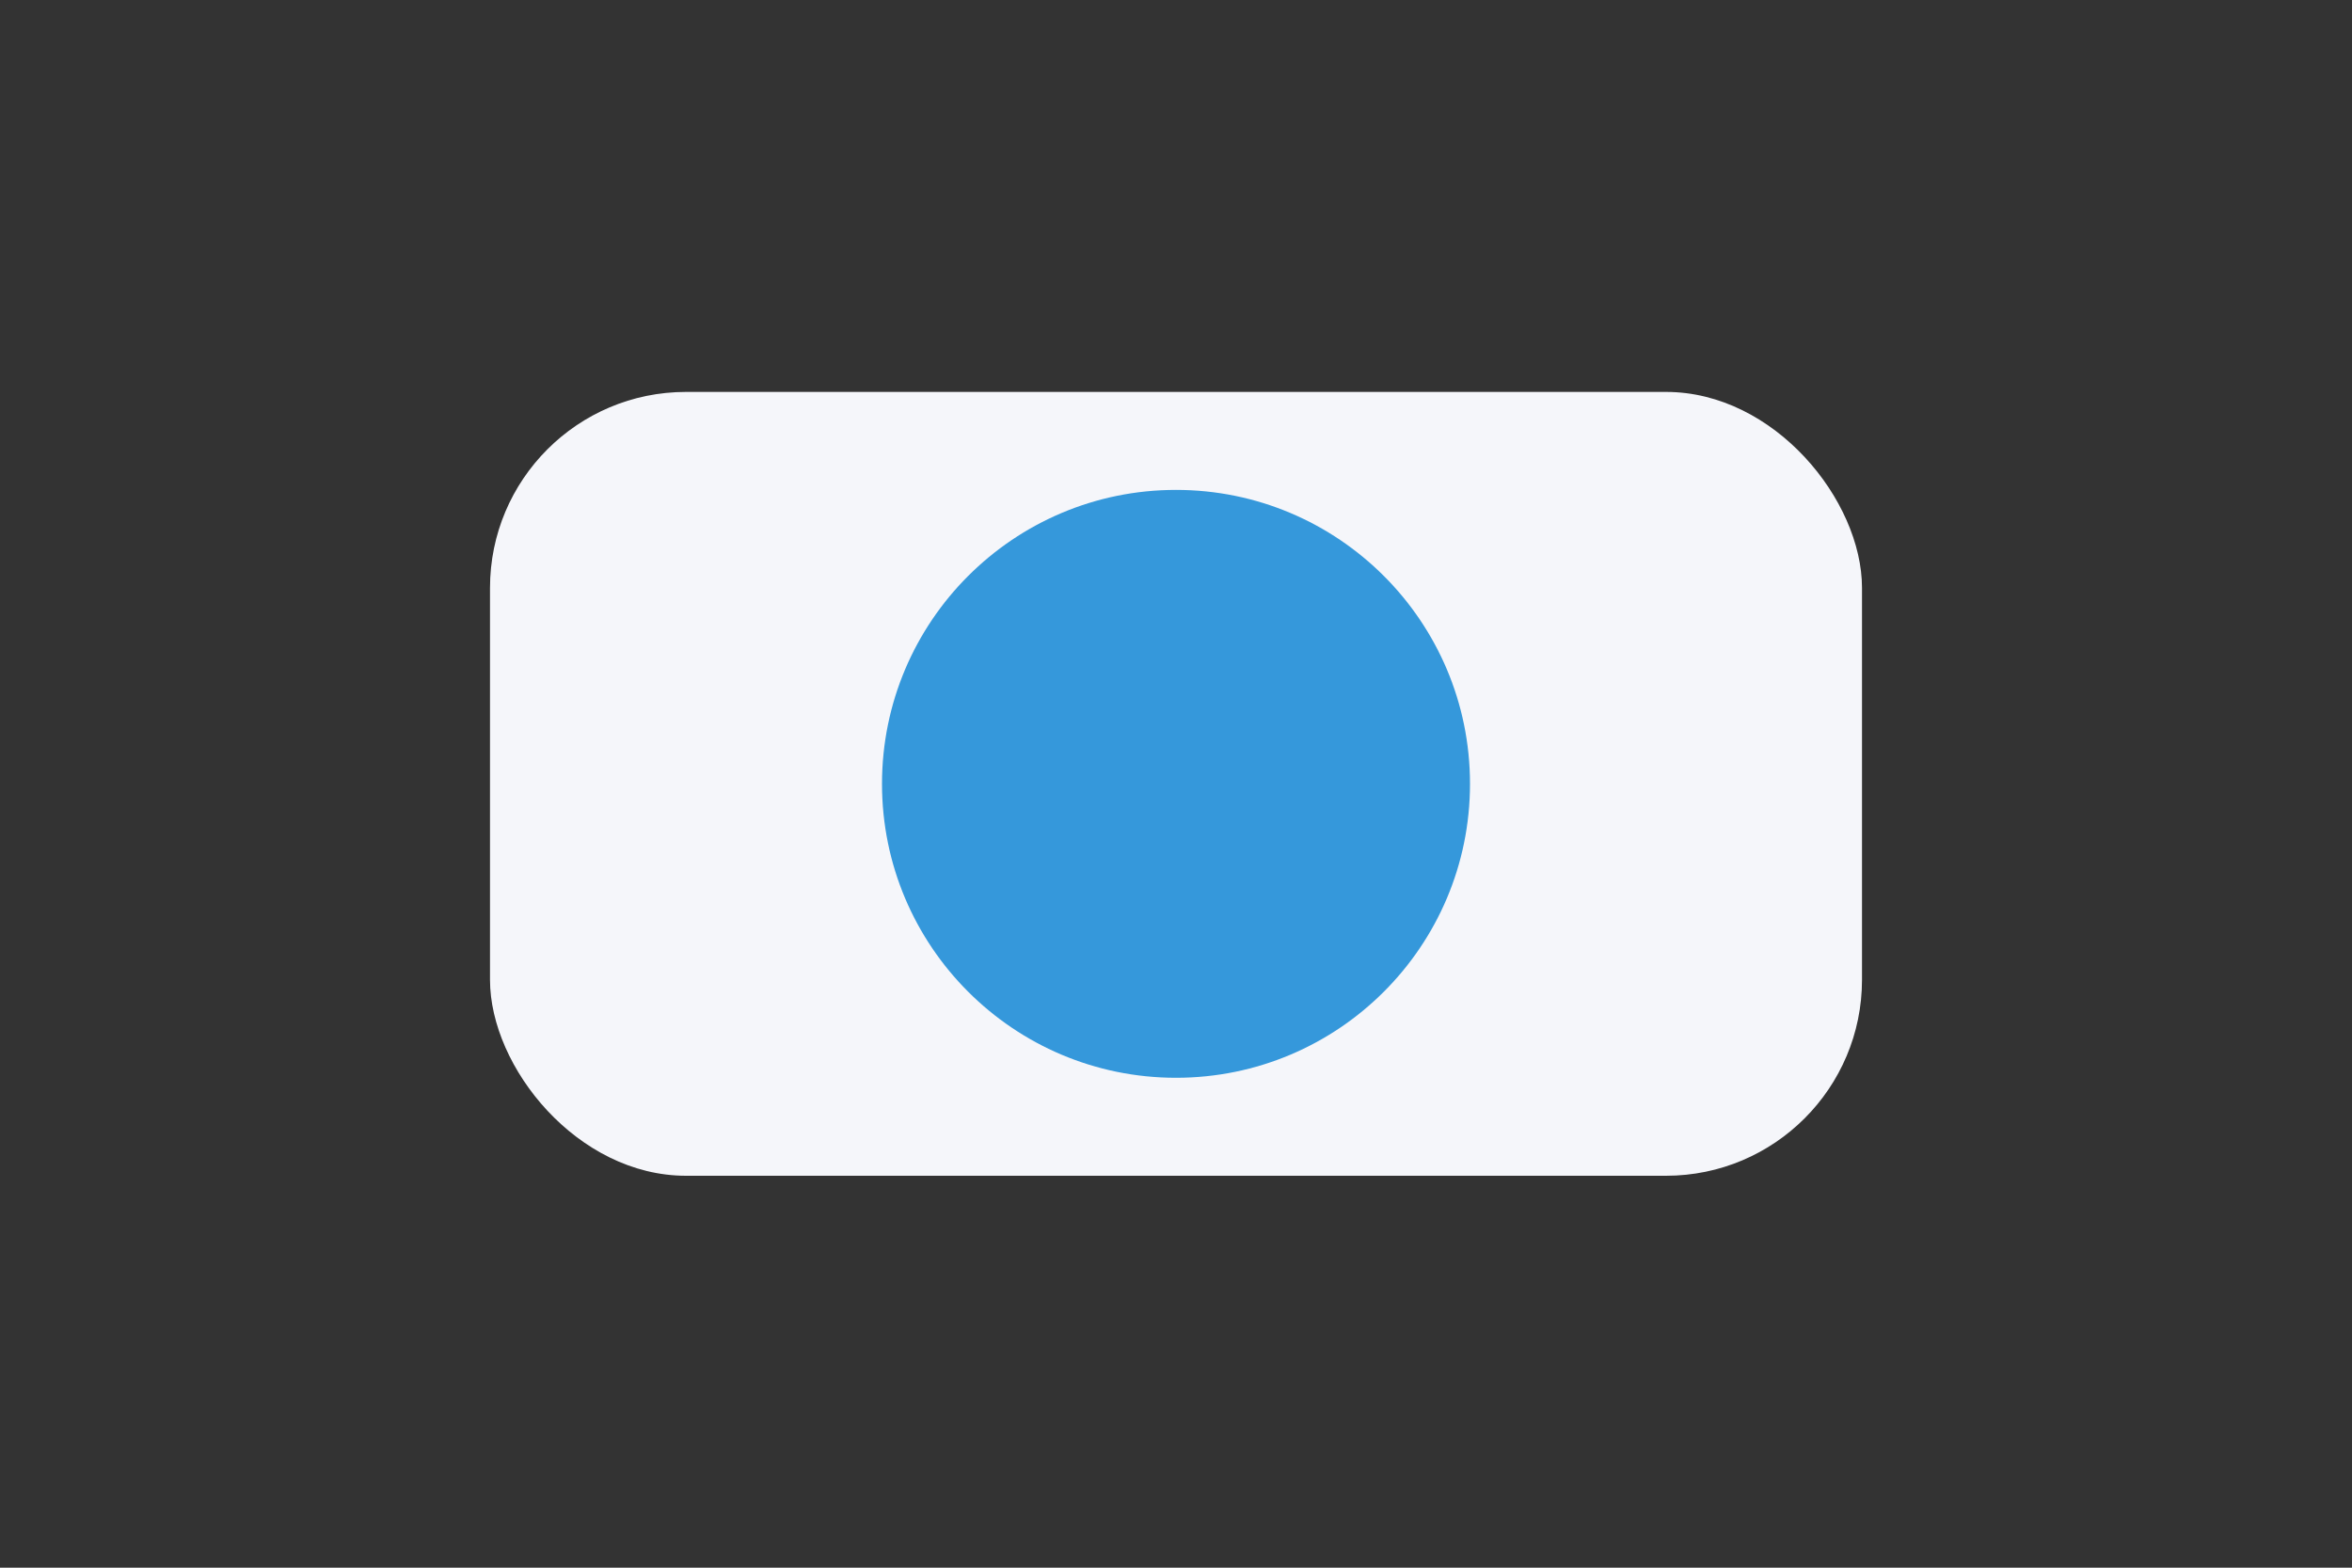 <?xml version="1.0" encoding="UTF-8"?>
<svg xmlns="http://www.w3.org/2000/svg" width="48" height="32" viewBox="0 0 48 32"><rect x="0" y="0" width="48" height="32" fill="#333333" stroke="none"/><rect x="10" y="8" width="28" height="16" rx="4" fill="#F5F6FA"/><circle cx="24" cy="16" r="6" fill="#3598DB"/></svg>